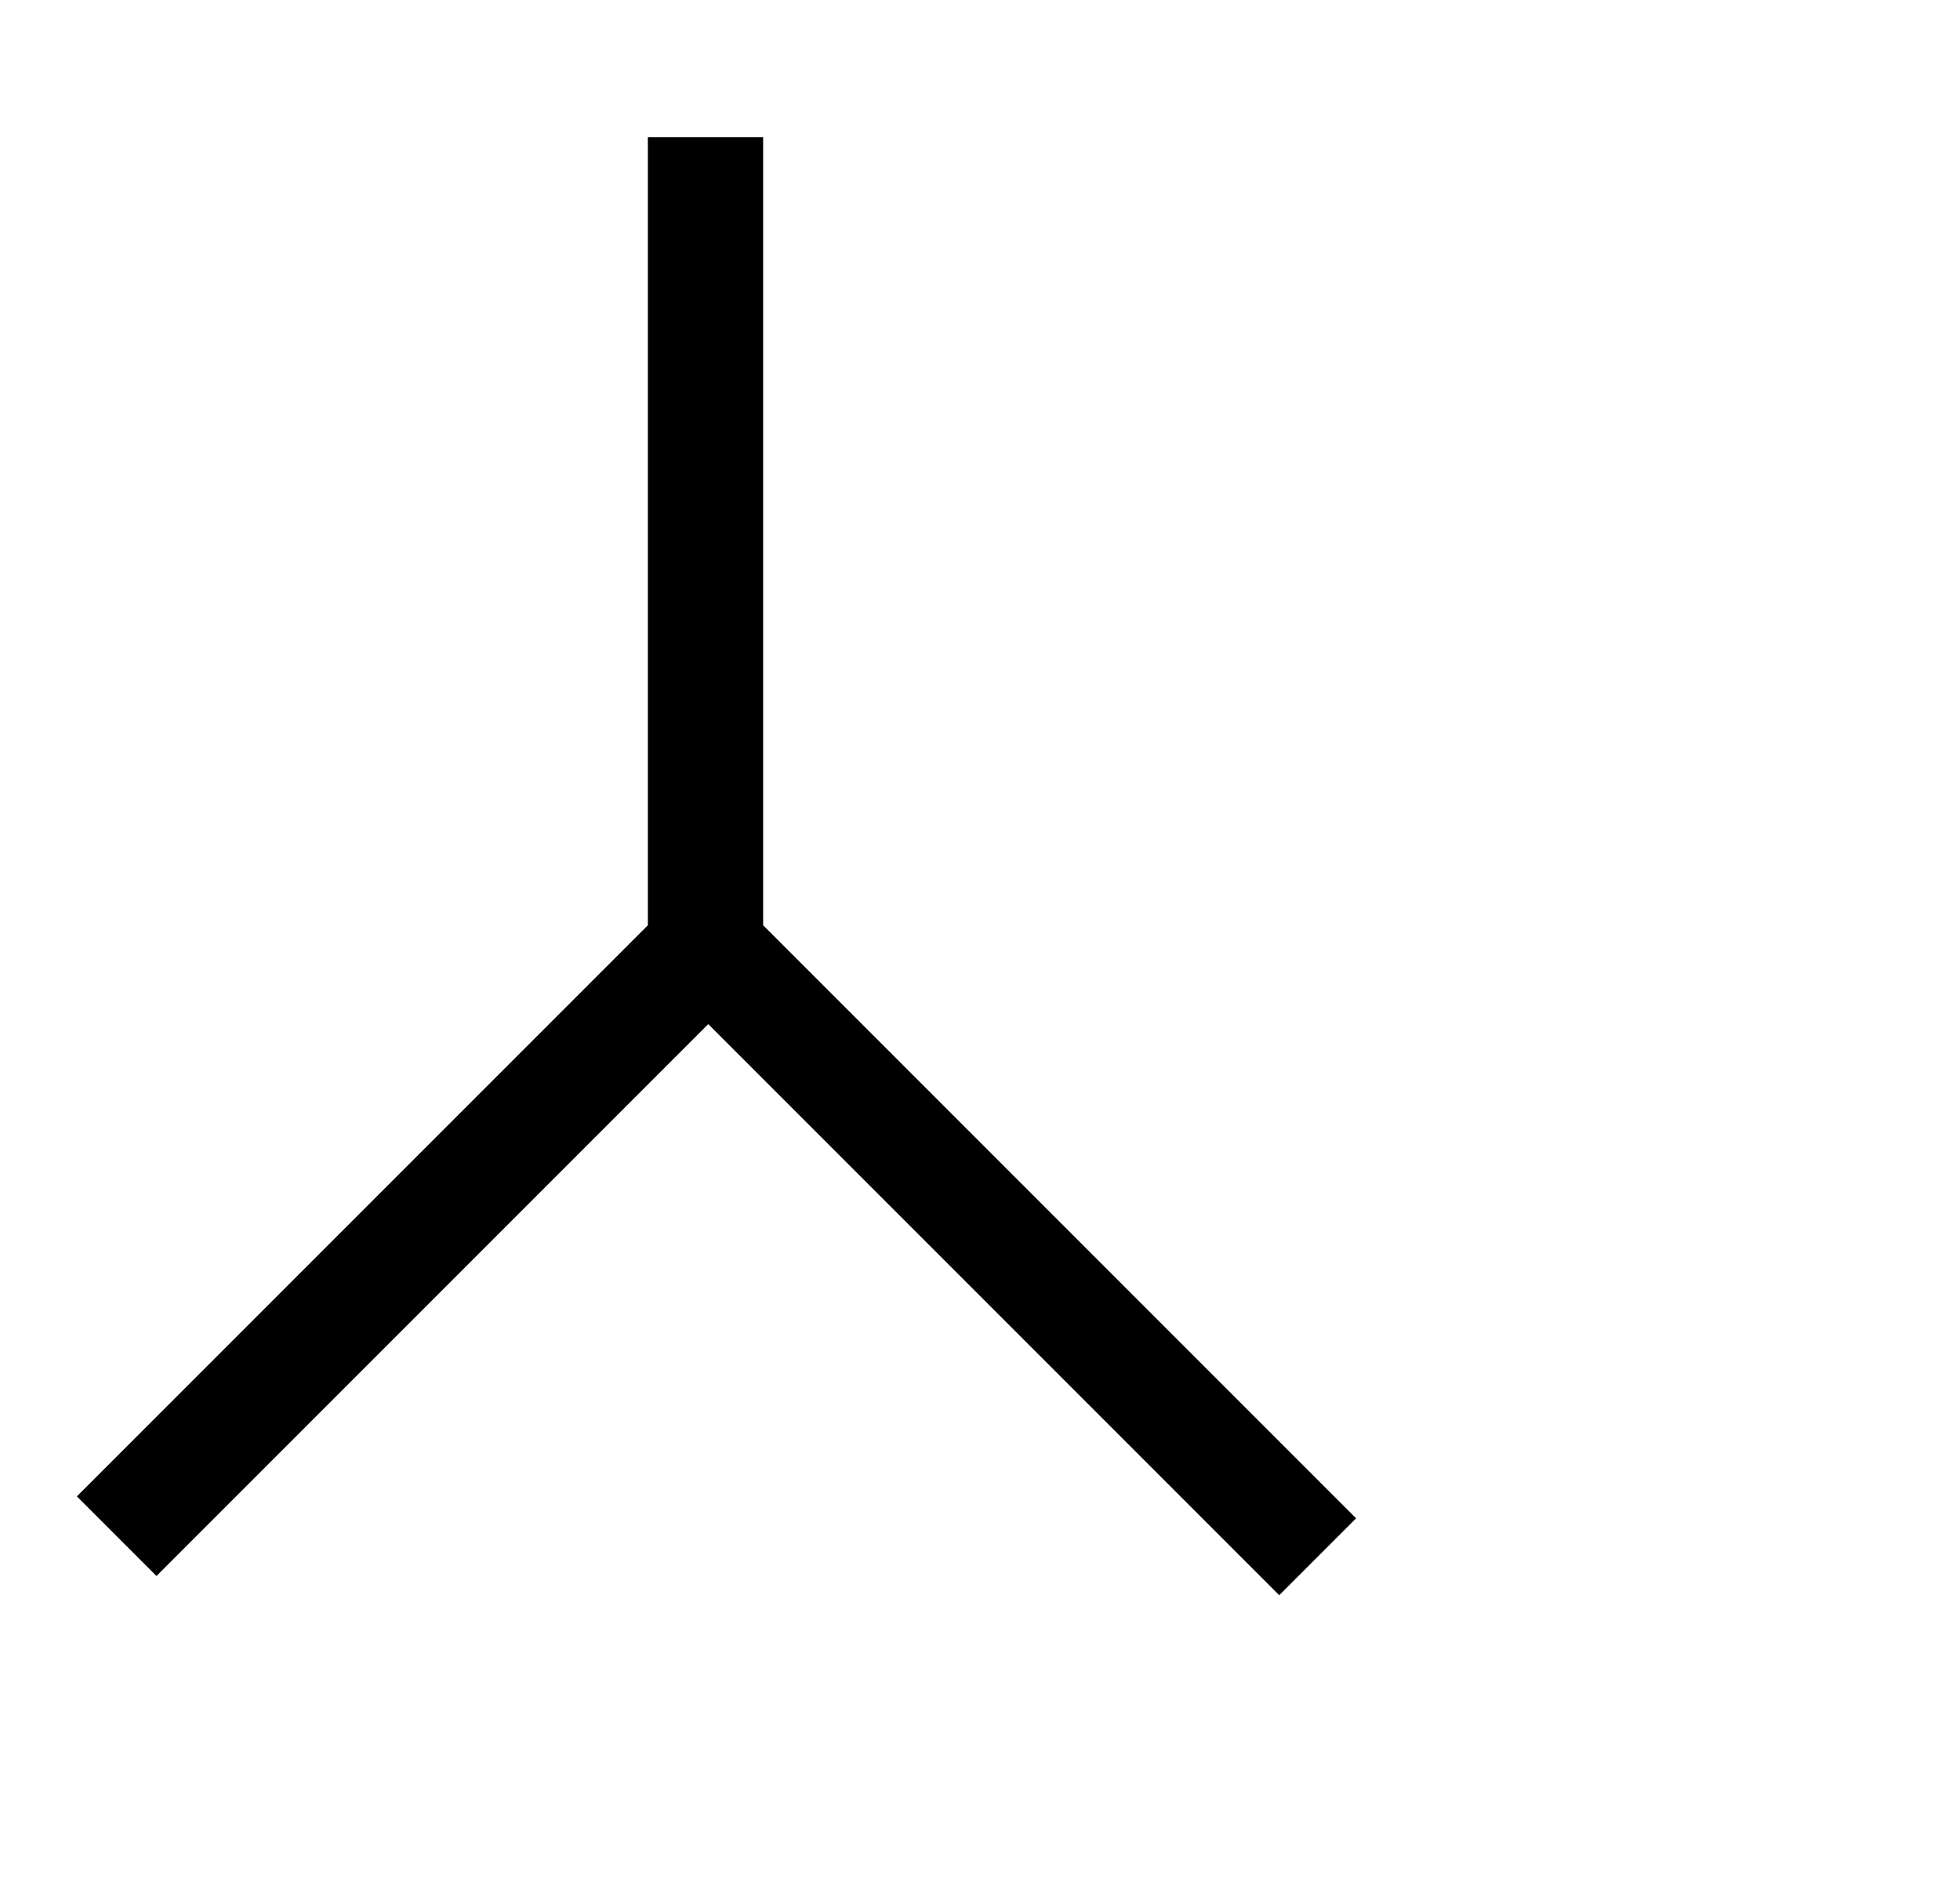<?xml version="1.0" encoding="UTF-8" standalone="yes"?>
<svg version="1.0" xmlns="http://www.w3.org/2000/svg" width="357" height="346" viewBox="0 0 357 346" preserveAspectRatio="xMidYMid meet">
  <g transform="translate(0,346) scale(0.1,-0.1)" fill="#000000" stroke="none">
    <path d="M1180 2492 l0 -717 -520 -520 -520 -520 72 -72 73 -73 502 502 503
503 520 -520 520 -520 70 70 70 70 -540 540 -540 540 0 718 0 717 -105 0 -105
0 0 -718z"/>
  </g>
</svg>